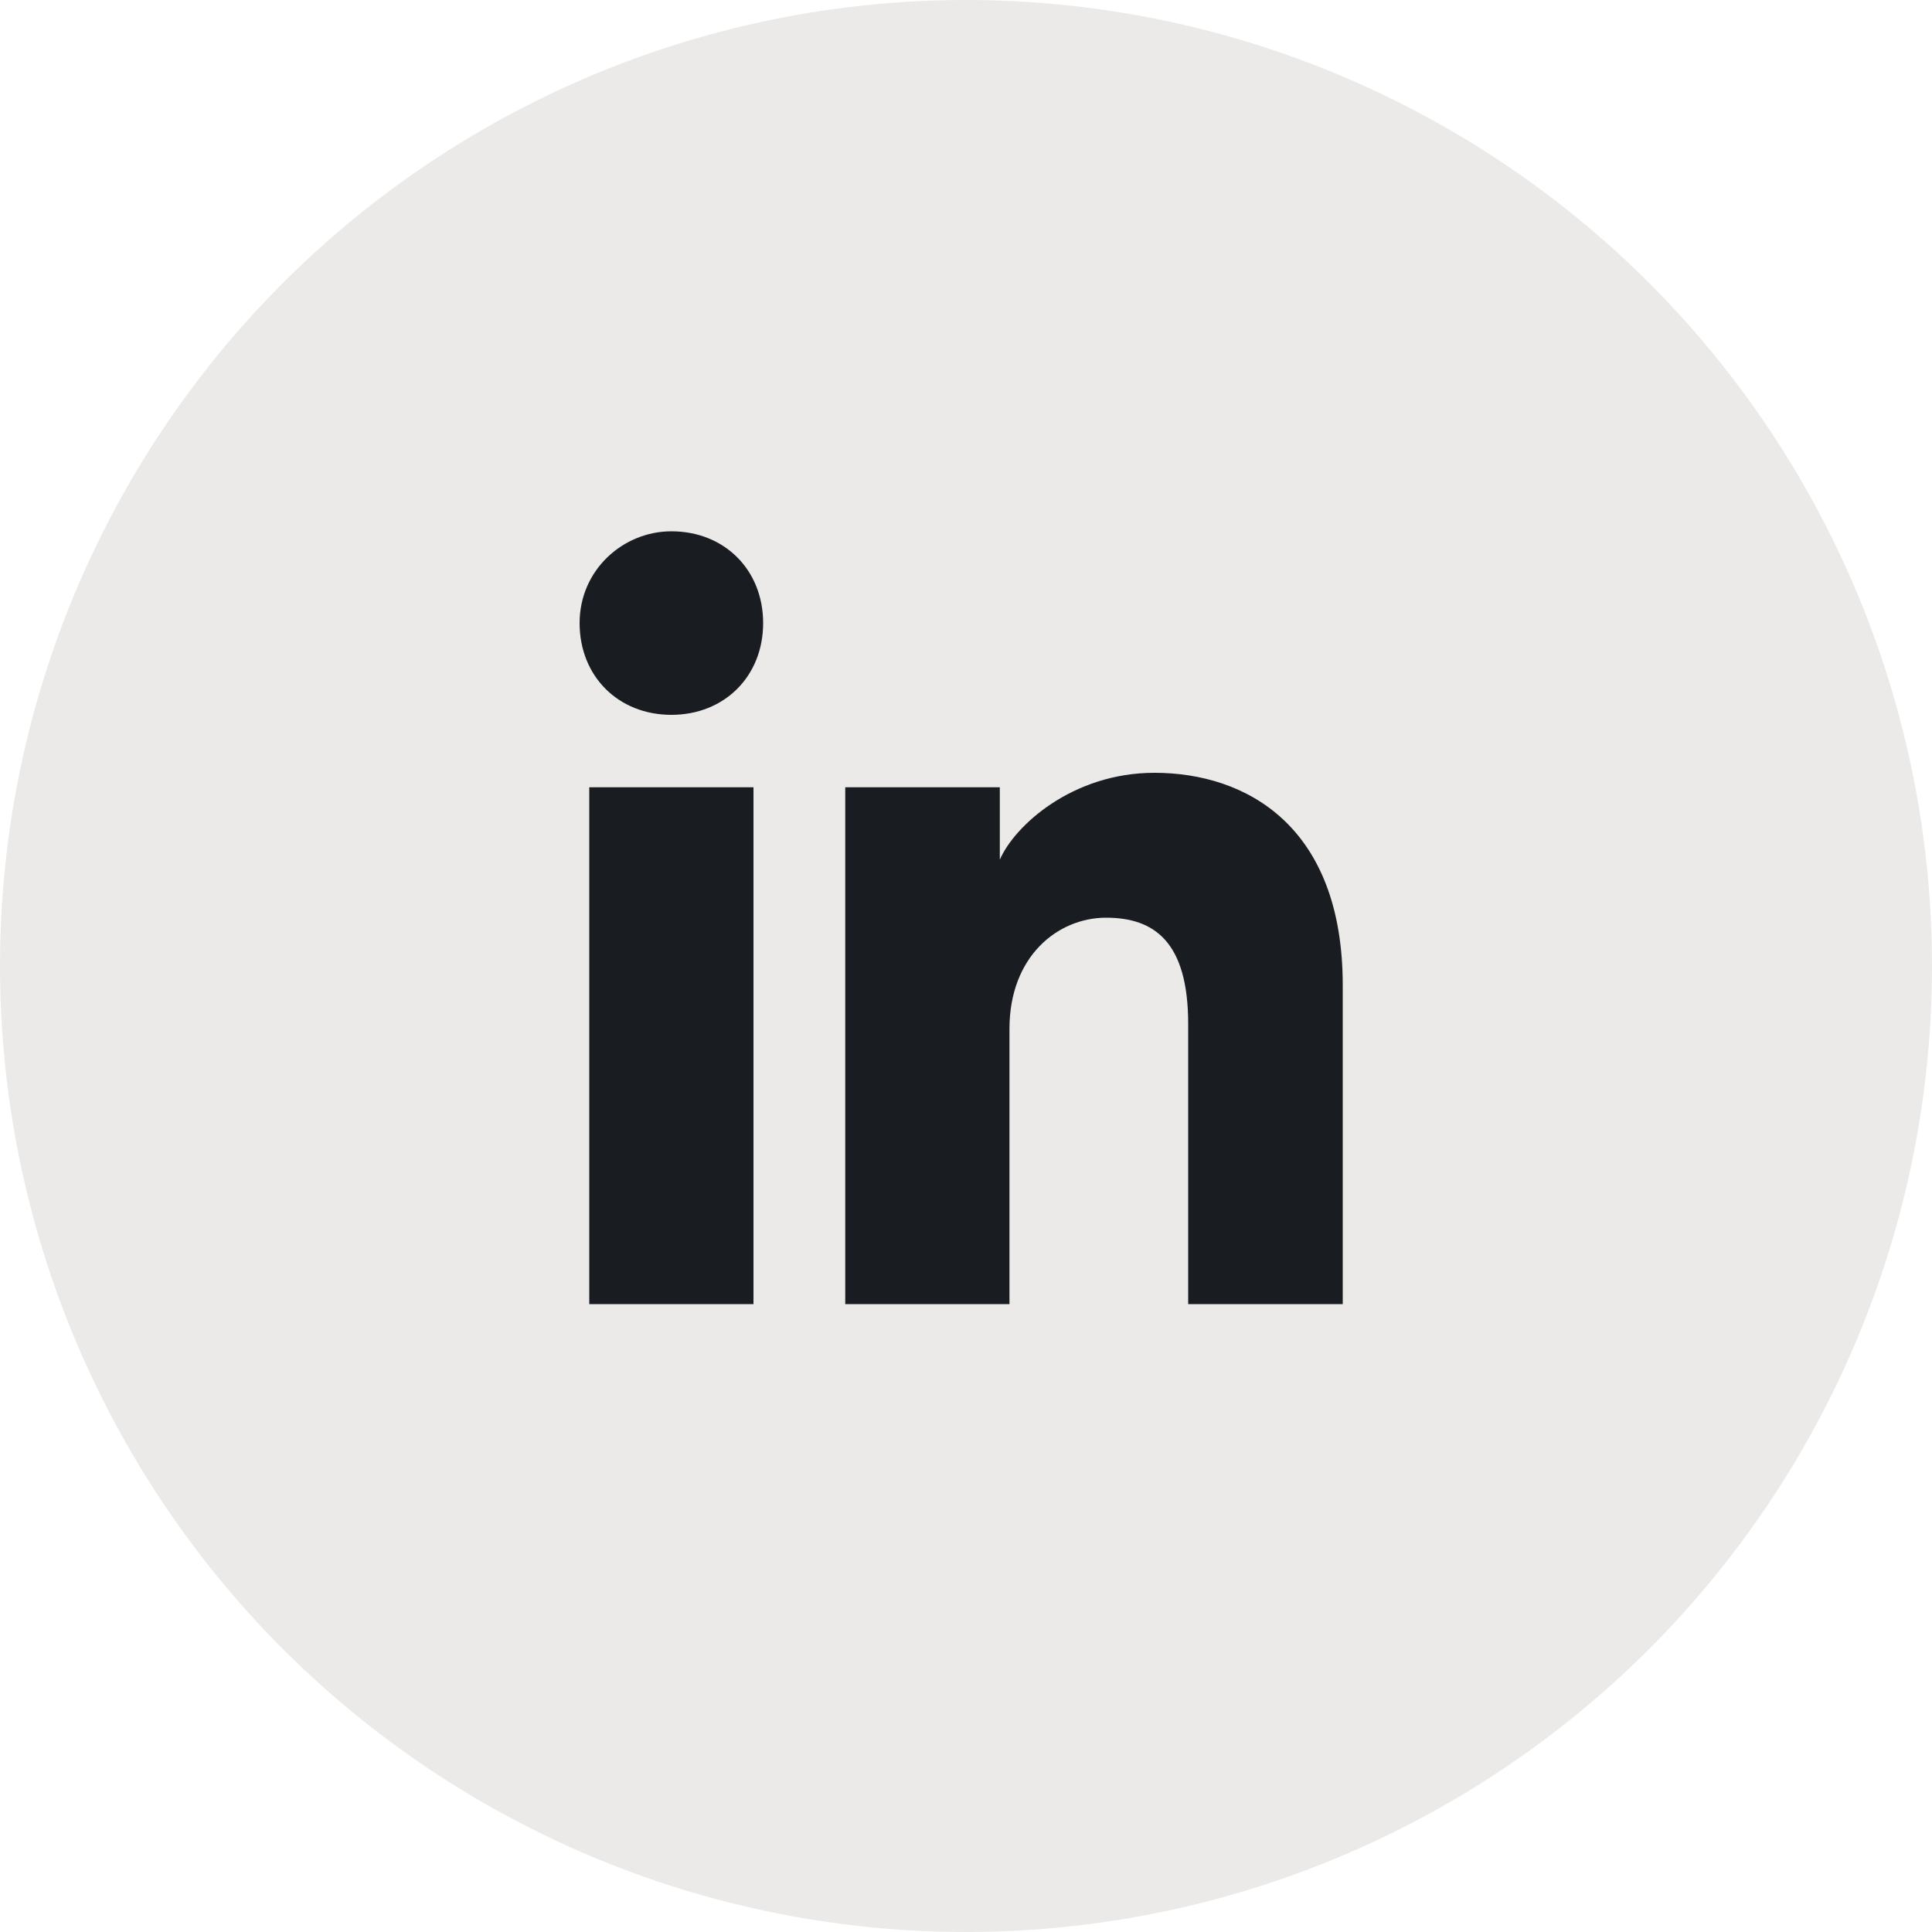 <svg width="40" height="40" viewBox="0 0 40 40" fill="none" xmlns="http://www.w3.org/2000/svg">
<circle cx="20" cy="20" r="19.5" fill="#EBEAE8" stroke="#EBEAE8"/>
<path d="M15.6 27H12.2V16.3H15.6V27ZM13.9 14.8C12.8 14.8 12 14 12 12.9C12 11.8 12.9 11 13.9 11C15 11 15.8 11.8 15.8 12.9C15.8 14 15 14.8 13.9 14.8ZM28 27H24.6V21.2C24.6 19.5 23.9 19 22.9 19C21.9 19 20.9 19.8 20.9 21.3V27H17.5V16.3H20.7V17.8C21 17.1 22.2 16 23.9 16C25.8 16 27.8 17.1 27.8 20.4V27H28Z" fill="#191C21"/>
</svg>
